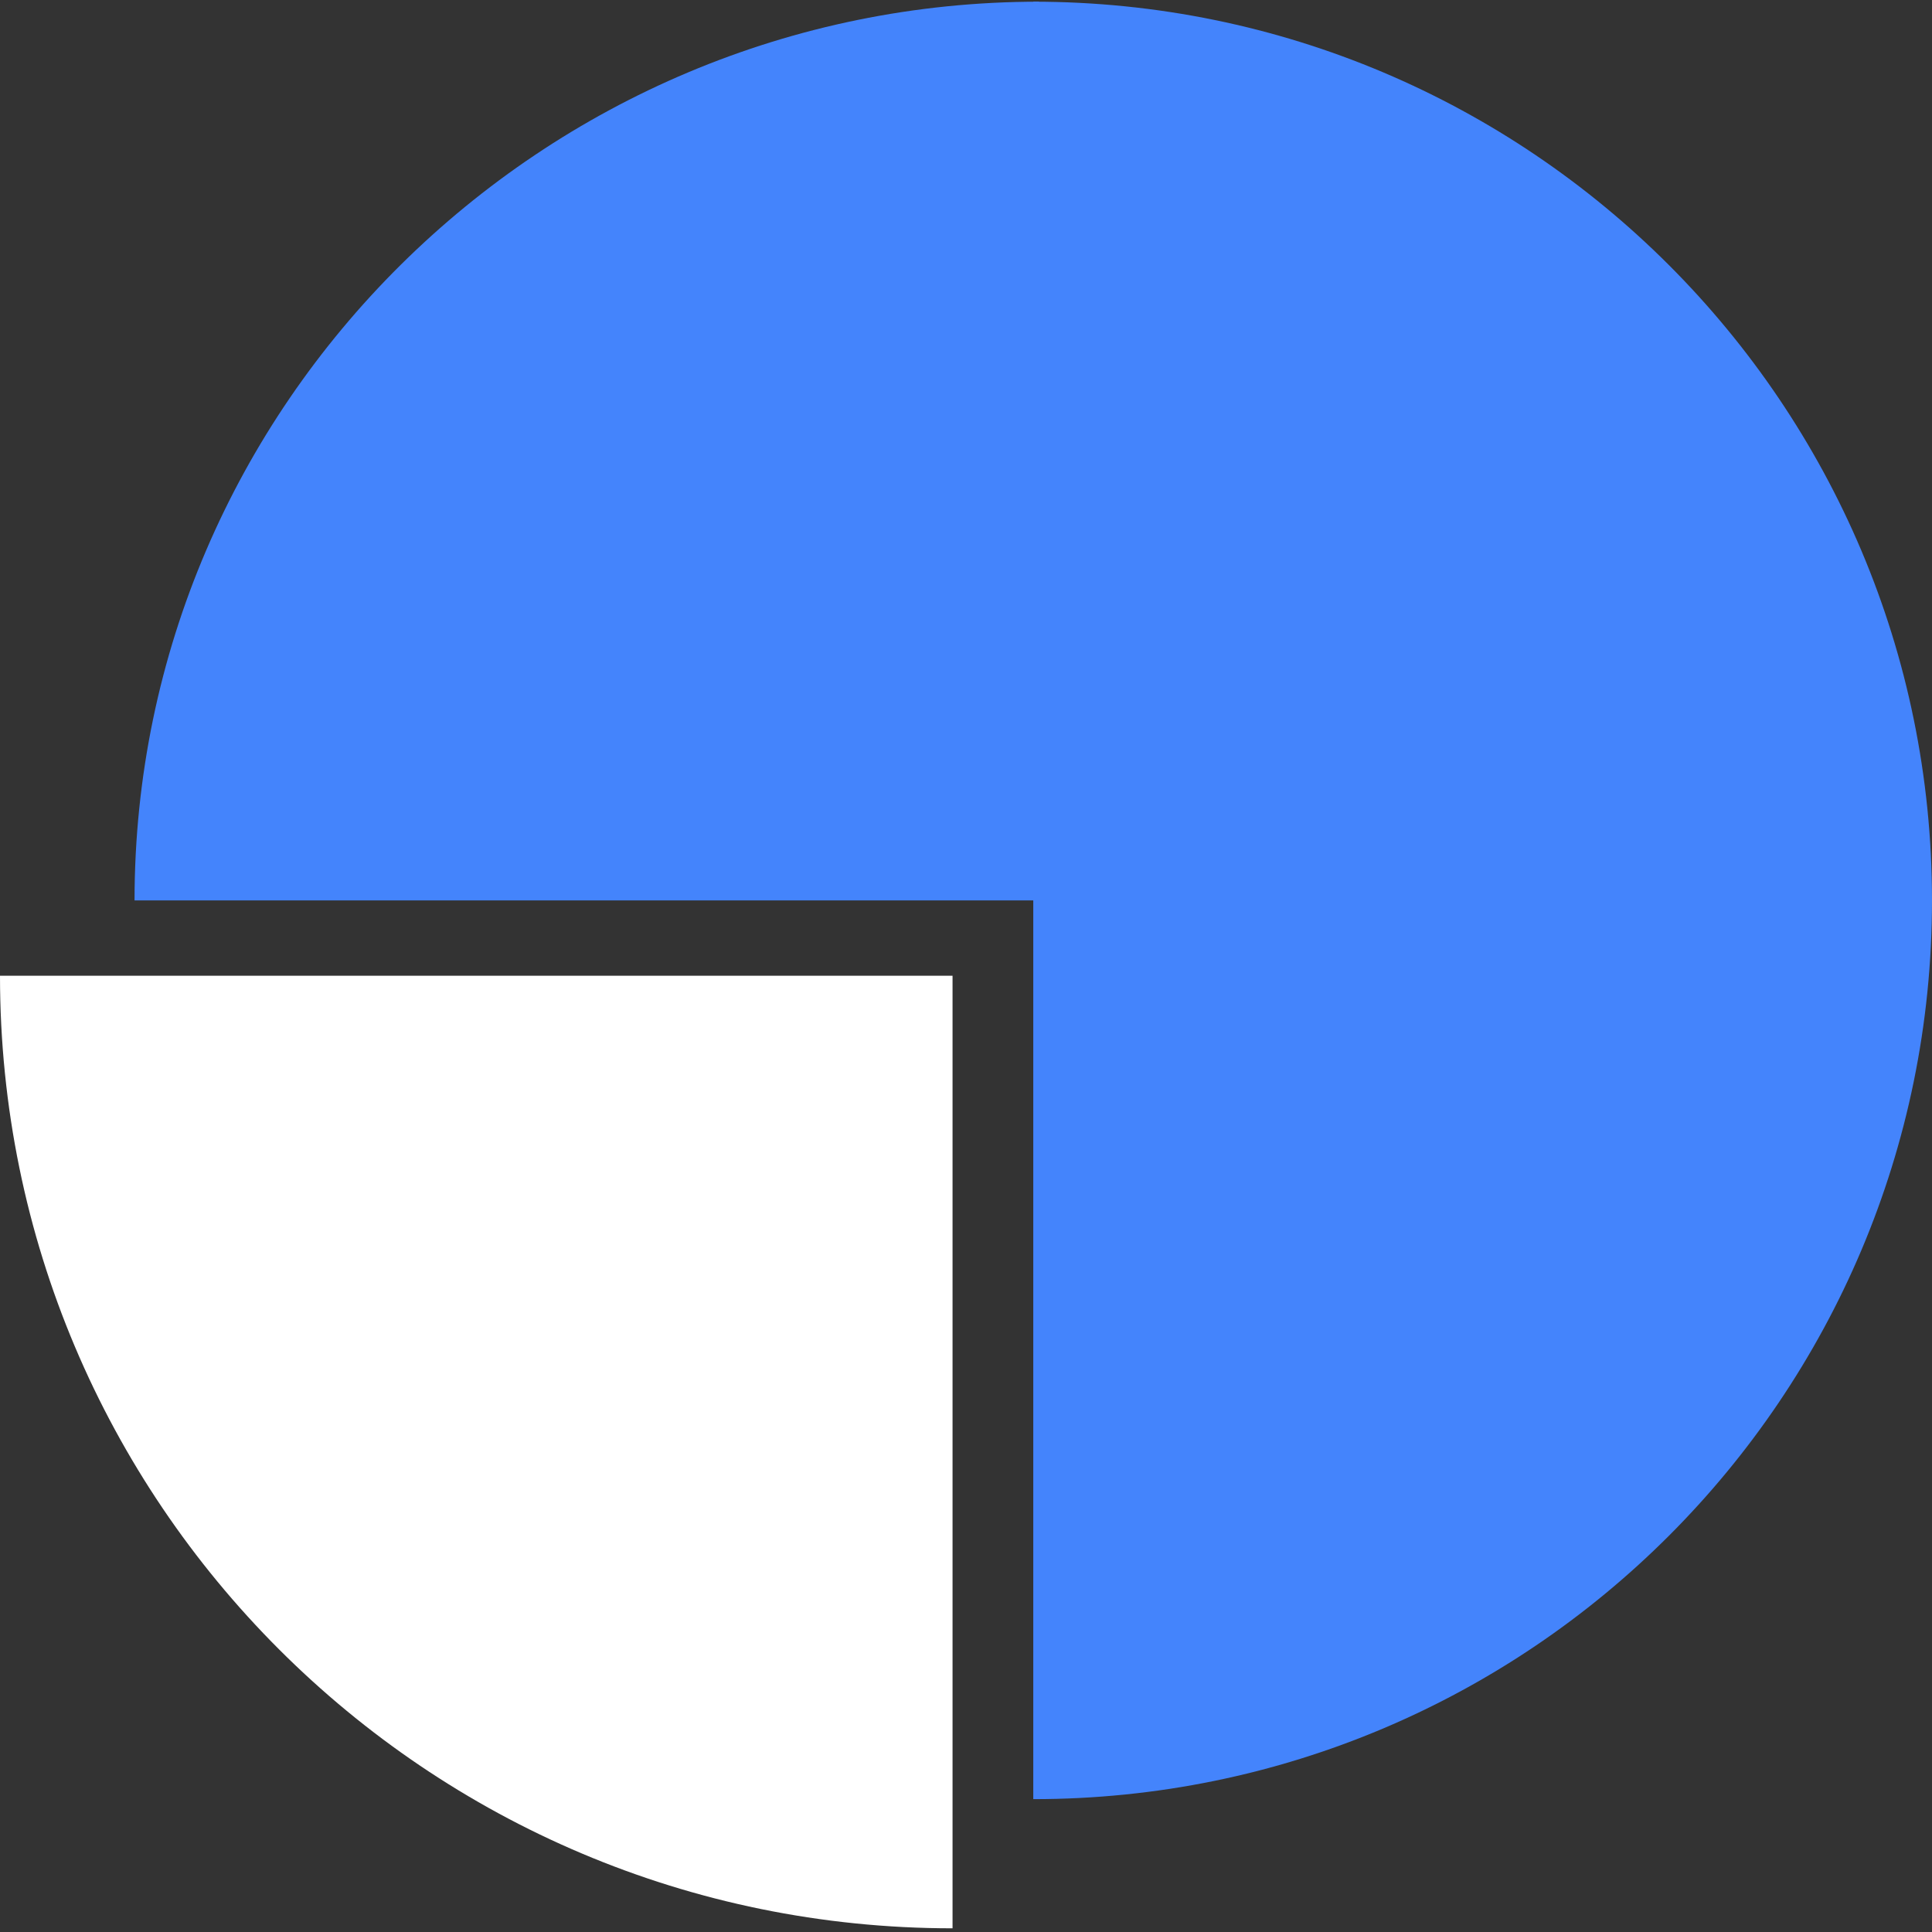 <svg width="337" height="337" viewBox="0 0 337 337" fill="none" xmlns="http://www.w3.org/2000/svg">
<rect x="0" y="0" width="337" height="337" fill="#333333" stroke="none"/>
<path d="M337 157.061C337 243.641 266.813 313.827 180.234 313.827V0.295C266.813 0.295 337 70.482 337 157.061Z" fill="#4484FC"/>
<path d="M23.468 157.061C23.468 70.482 94.654 0.295 181.234 0.295V157.061H23.468Z" fill="#4484FC"/>
<path d="M0 170.203C0 261.967 74.389 336.356 166.153 336.356V170.203H0Z" fill="white"/>
</svg>
